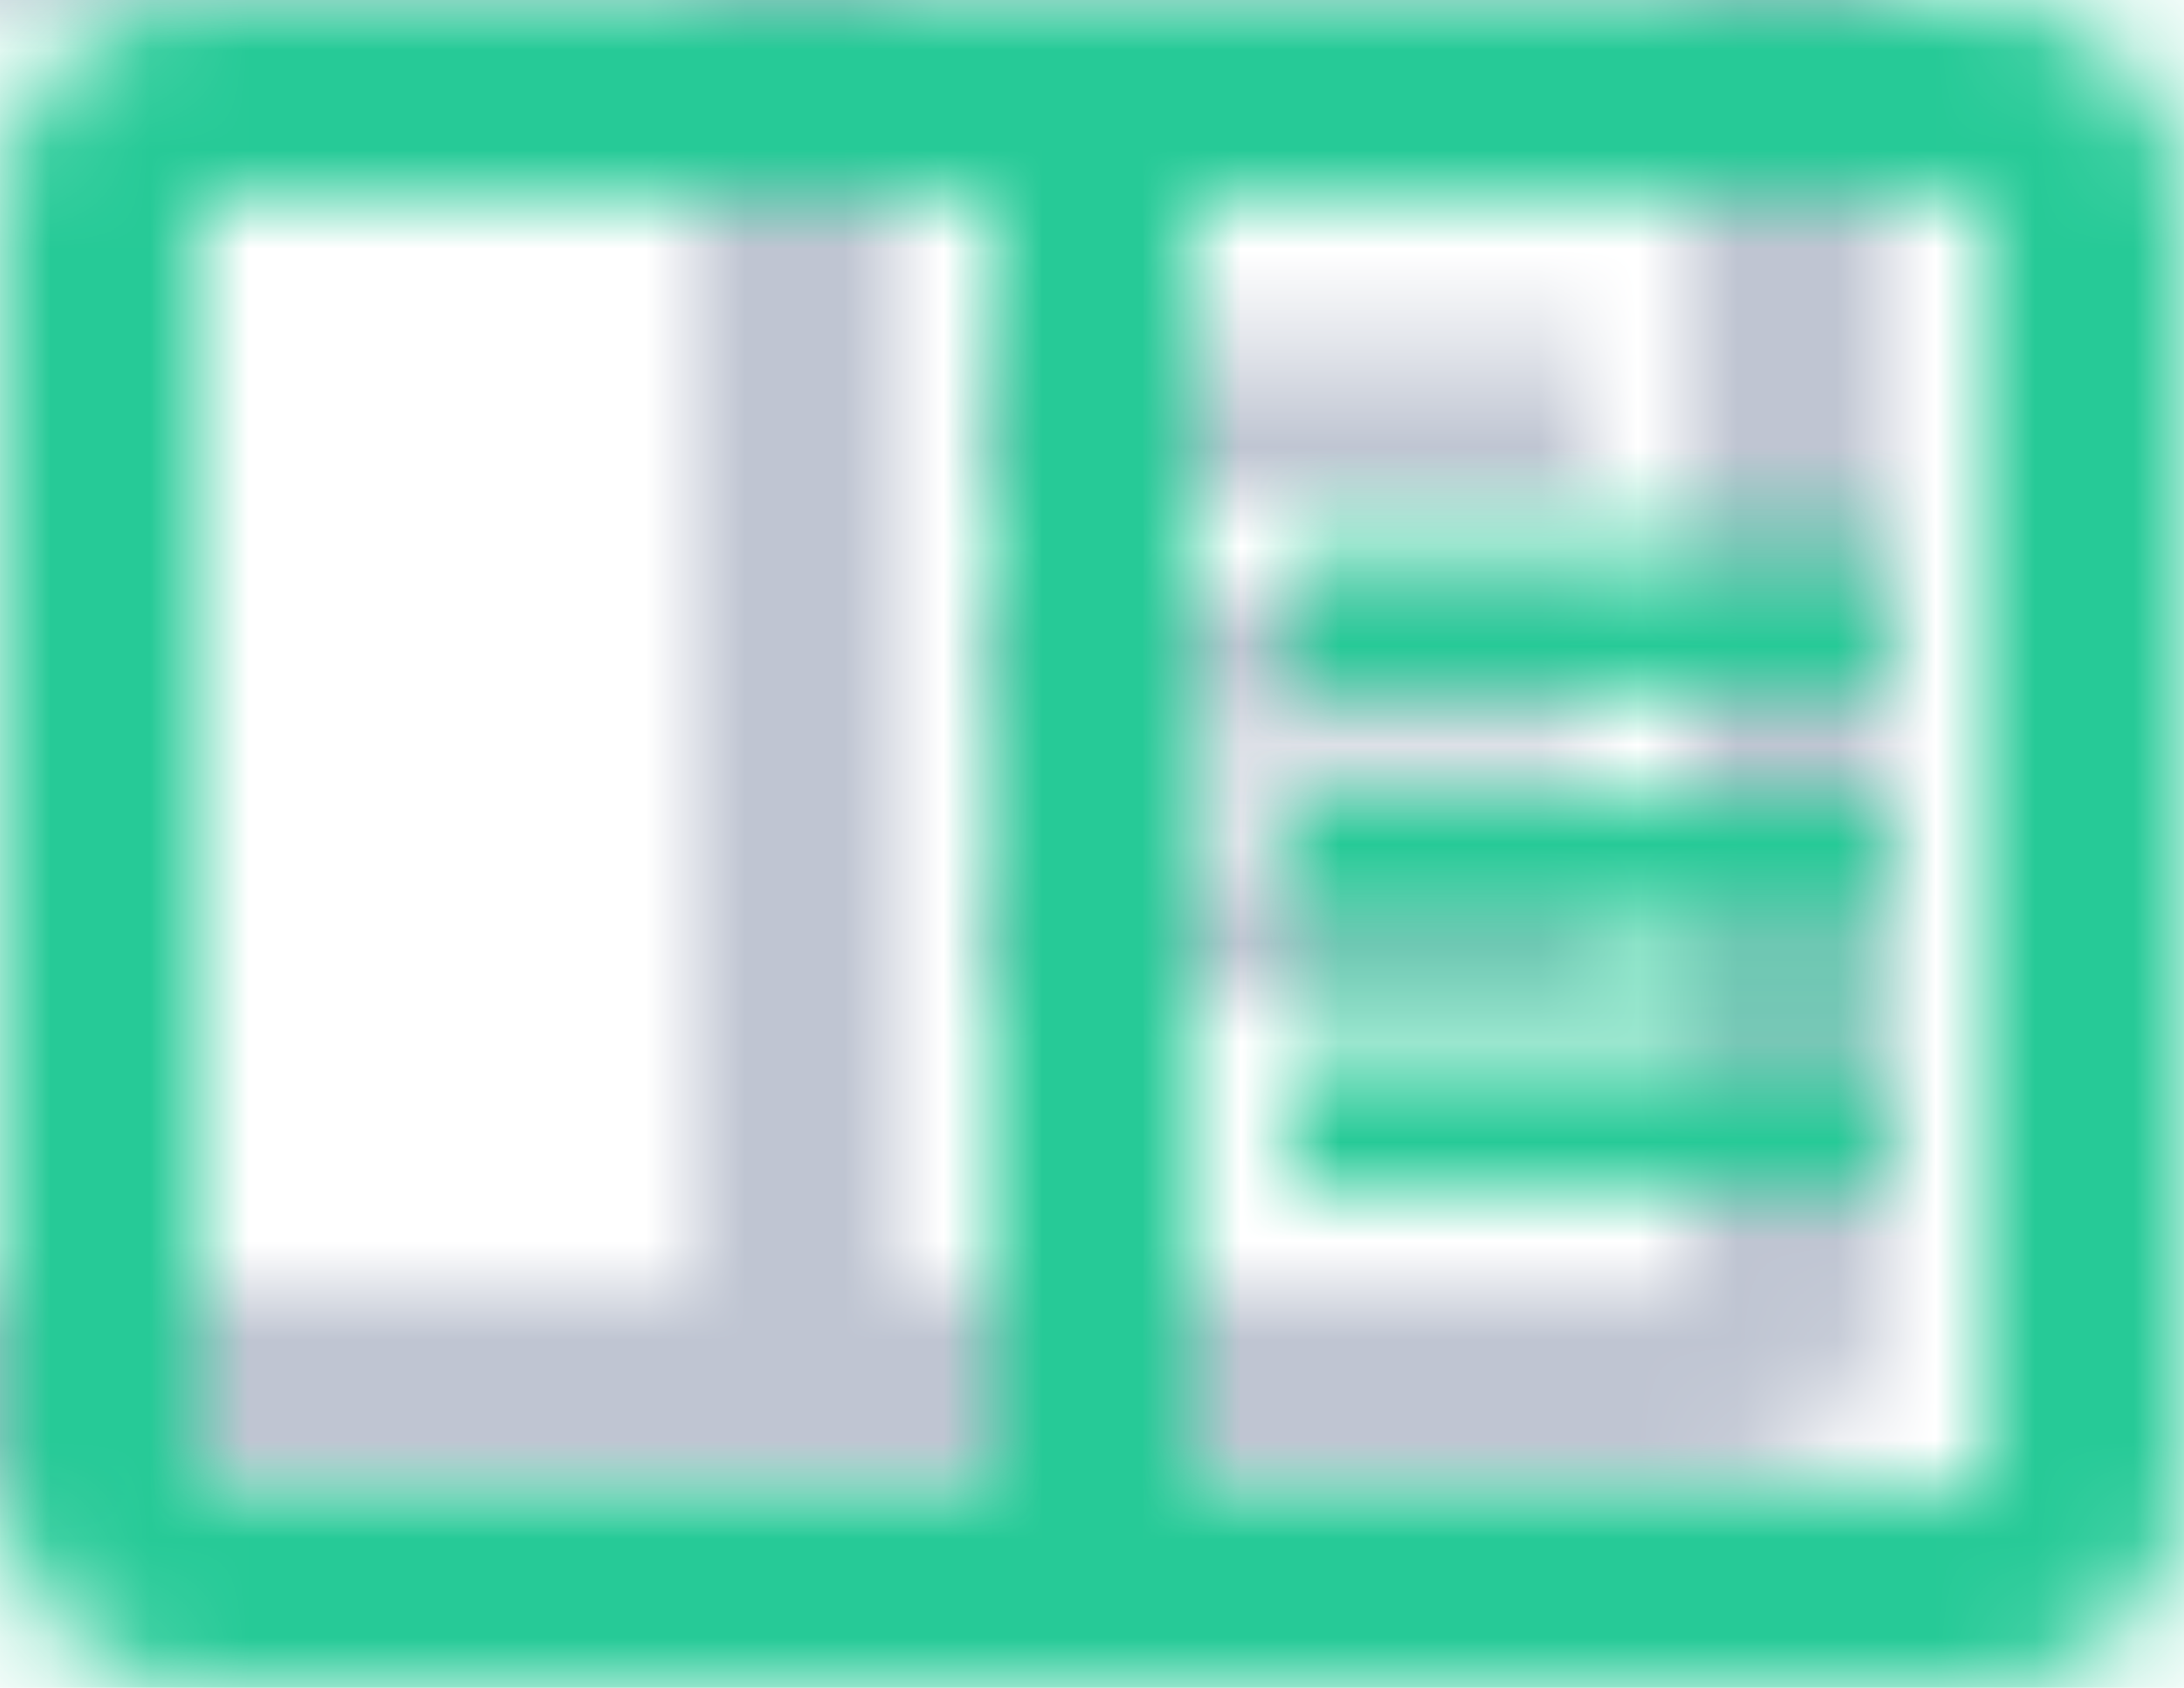 <?xml version="1.0" encoding="UTF-8"?>
<svg width="22px" height="17px" viewBox="0 0 22 17" version="1.1" xmlns="http://www.w3.org/2000/svg" xmlns:xlink="http://www.w3.org/1999/xlink">
    <!-- Generator: Sketch 63.1 (92452) - https://sketch.com -->
    <title>icons/left-bar/guide</title>
    <desc>Created with Sketch.</desc>
    <defs>
        <path d="M20,0 L2,0 C0.895,0 0,0.895 0,2 L0,15 C0,16.105 0.895,17 2,17 L20,17 C21.105,17 22,16.105 22,15 L22,2 C22,0.895 21.105,0 20,0 M2,15 L2,2 L10,2 L10,15 L2,15 M20,15 L12,15 L12,2 L20,2 L20,15 M13,5.5 L19,5.5 L19,7 L13,7 L13,5.5 M13,8 L19,8 L19,9.5 L13,9.5 L13,8 M13,10.5 L19,10.5 L19,12 L13,12 L13,10.5 Z" id="path-1"></path>
    </defs>
    <g id="Symbols" stroke="none" stroke-width="1" fill="none" fill-rule="evenodd">
        <g id="Components/left-bar-expanded" transform="translate(-29, -418)">
            <g id="Group">
                <g id="icons/left-bar/guide" transform="translate(29, 418)">
                    <mask id="mask-2" fill="white">
                        <use xlink:href="#path-1"></use>
                    </mask>
                    <g id="Mask" fill-rule="nonzero"></g>
                    <rect id="Rectangle" fill="#BFC5D2" fill-rule="evenodd" mask="url(#mask-2)" x="-3" y="-2" width="28" height="22"></rect>
                    <g id="colors/@White" mask="url(#mask-2)" fill="#26ca97" fill-rule="evenodd">
                        <g transform="translate(-39, -41)" id="Rectangle">
                            <rect x="0" y="0" width="100" height="100"></rect>
                        </g>
                    </g>
                </g>
            </g>
        </g>
    </g>
</svg>